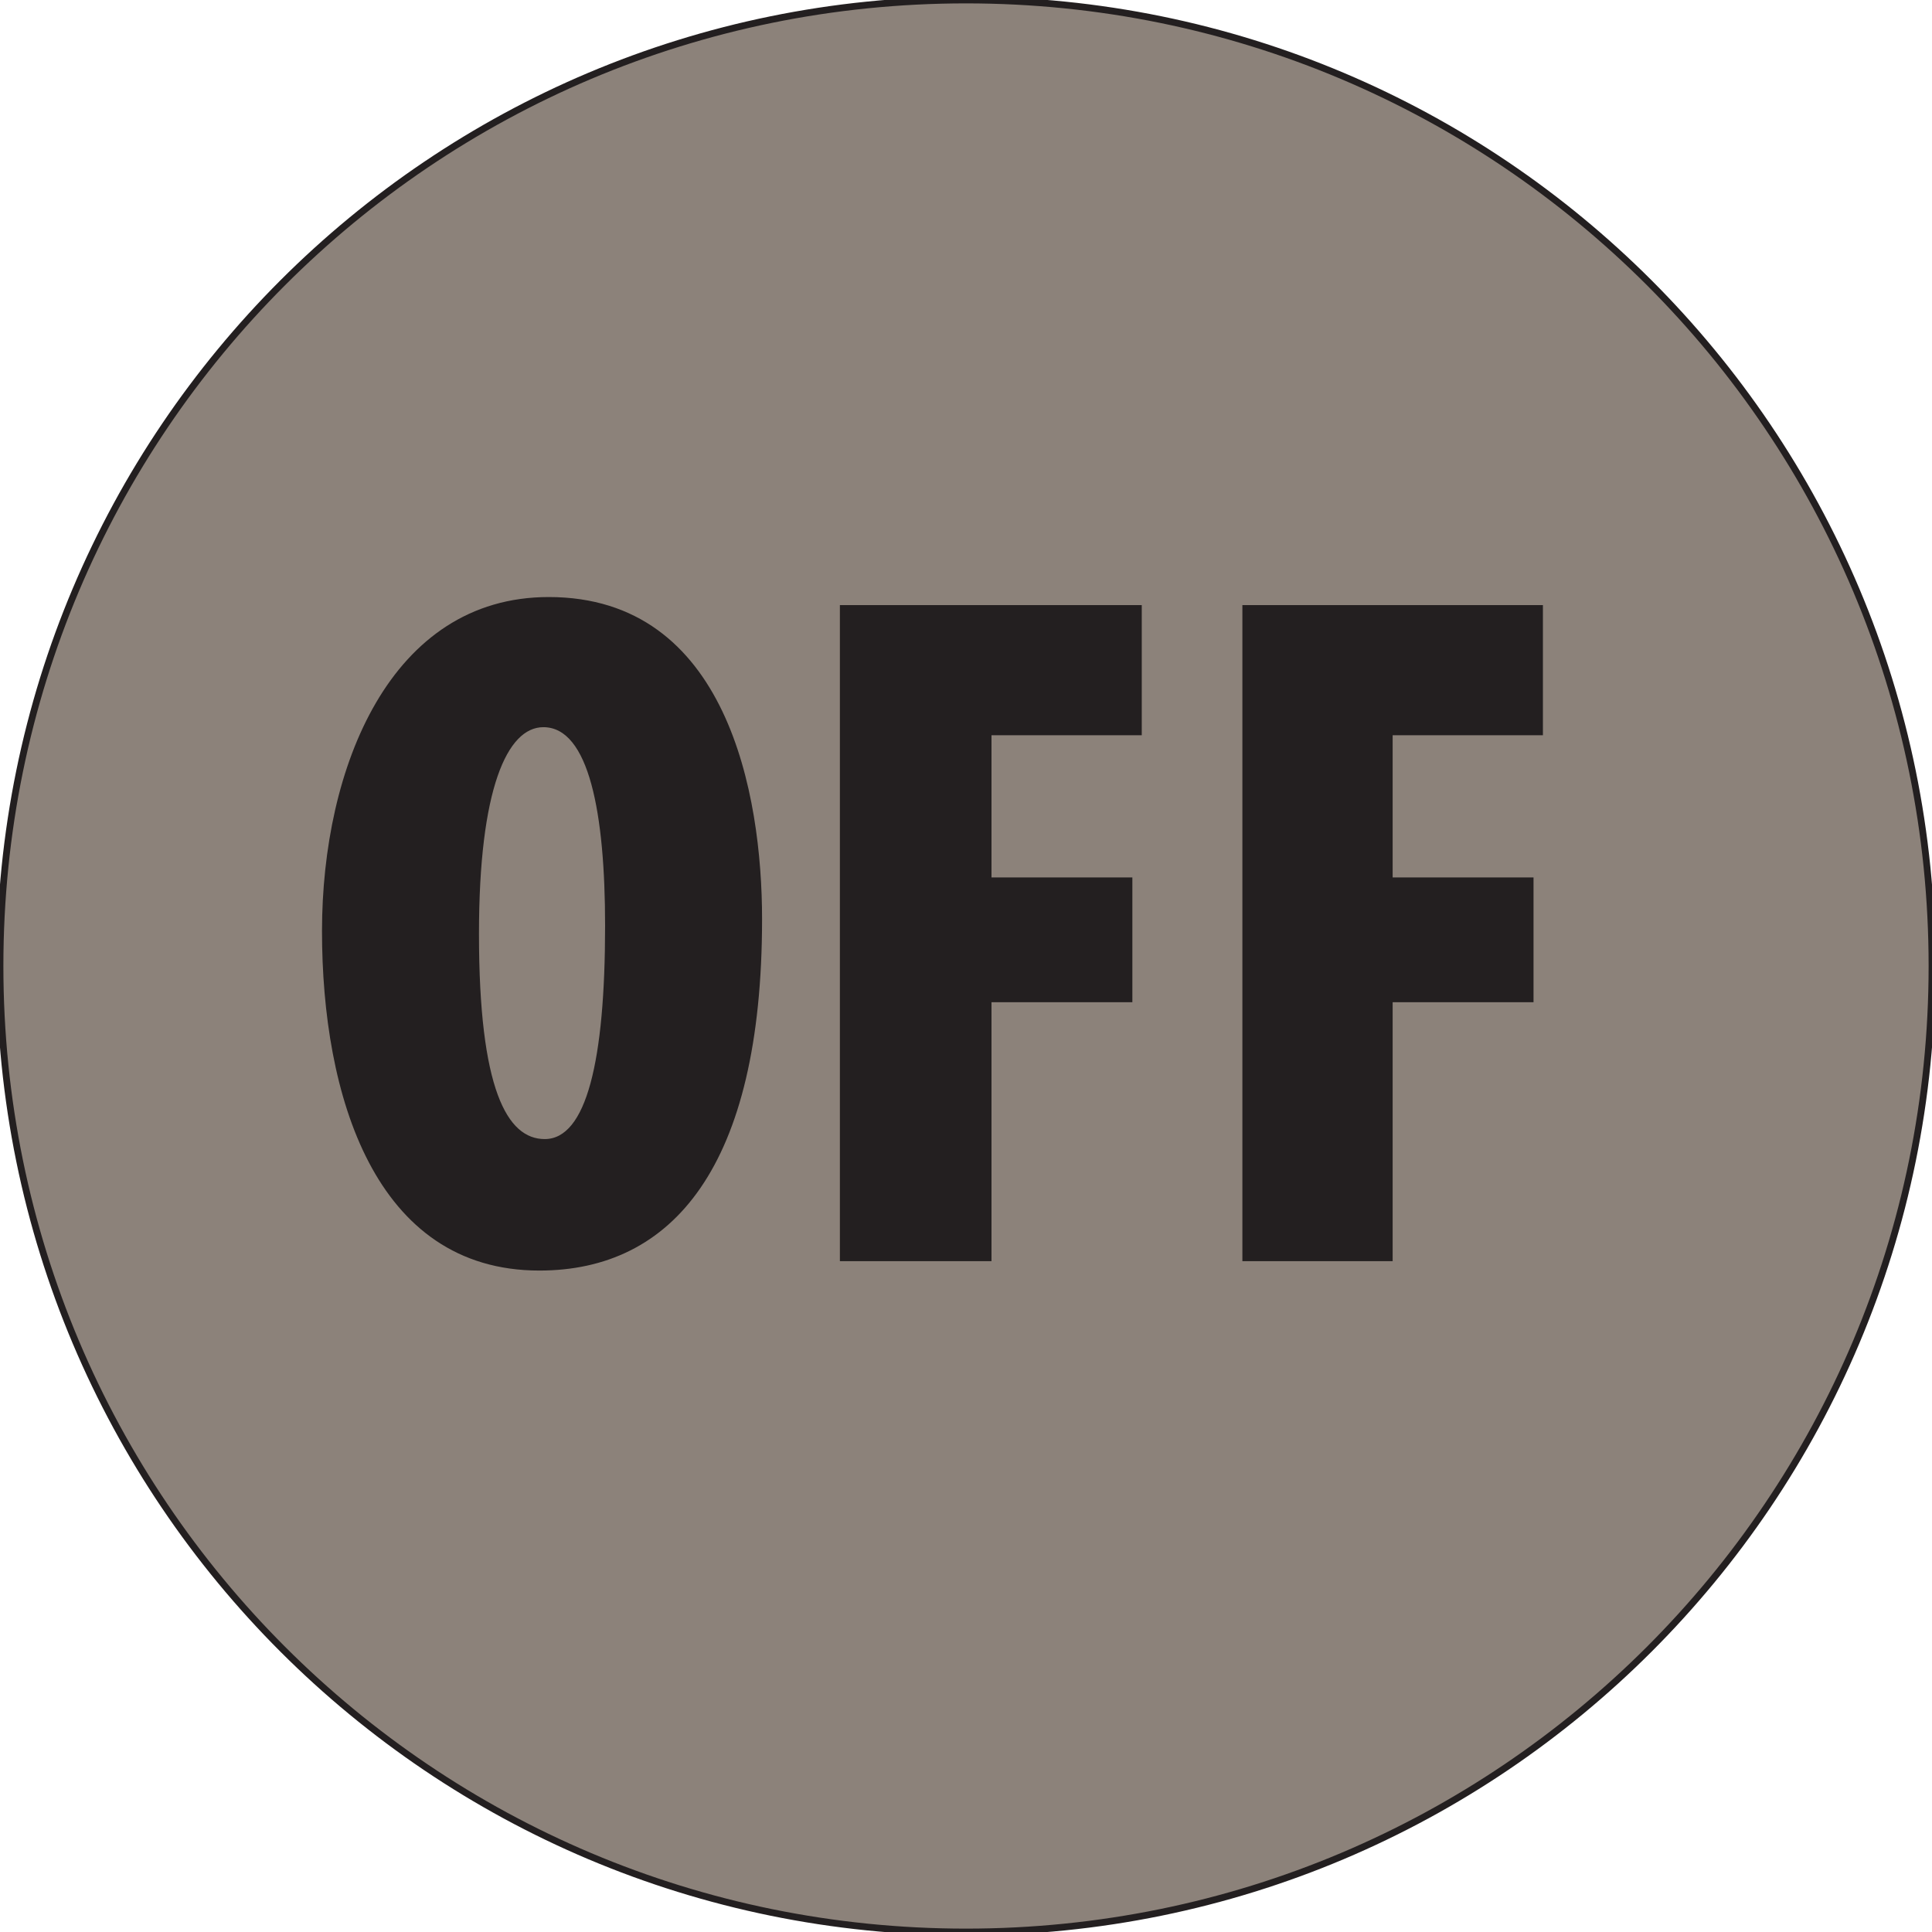 <?xml version="1.0" encoding="utf-8"?>
<!-- Generator: Adobe Illustrator 27.2.0, SVG Export Plug-In . SVG Version: 6.00 Build 0)  -->
<svg version="1.1" id="Layer_1" xmlns="http://www.w3.org/2000/svg" xmlns:xlink="http://www.w3.org/1999/xlink" x="0px" y="0px"
	 width="144px" height="144px" viewBox="0 0 144 144" enable-background="new 0 0 144 144" xml:space="preserve">
<g>
	<path fill="#8C827A" d="M144,72c0,39.8-32.2,72-72,72c-39.8,0-72-32.2-72-72C0,32.2,32.2,0,72,0C111.8,0,144,32.2,144,72z"/>
	<path fill="#8C827A" stroke="#231F20" stroke-width="0.504" stroke-miterlimit="3.864" d="M144,72c0,39.8-32.2,72-72,72
		c-39.8,0-72-32.2-72-72C0,32.2,32.2,0,72,0C111.8,0,144,32.2,144,72z"/>
	<g>
		<path fill="#231F20" d="M56.8,68.5c0,18.5-6.7,26.2-16.6,26.2C27.9,94.7,24,81.6,24,69.4s5.1-24.9,16.9-24.9
			C54.2,44.5,56.8,59.2,56.8,68.5z M35.7,69.6c0,11.6,2.1,15.3,4.9,15.3c3.1,0,4.5-5.8,4.5-15.9c0-8.4-1.2-14.8-4.6-14.8
			C37.8,54.2,35.7,58.8,35.7,69.6z"/>
		<path fill="#231F20" d="M62.6,45.1h22.5v9.7H73.9v10.6h10.5v9.3H73.9v19.3H62.6V45.1z"/>
		<path fill="#231F20" d="M92.6,45.1H115v9.7h-11.2v10.6h10.5v9.3h-10.5v19.3H92.6V45.1z"/>
	</g>
</g>
<g>
</g>
<g>
</g>
<g>
</g>
<g>
</g>
<g>
</g>
<g>
</g>
</svg>
